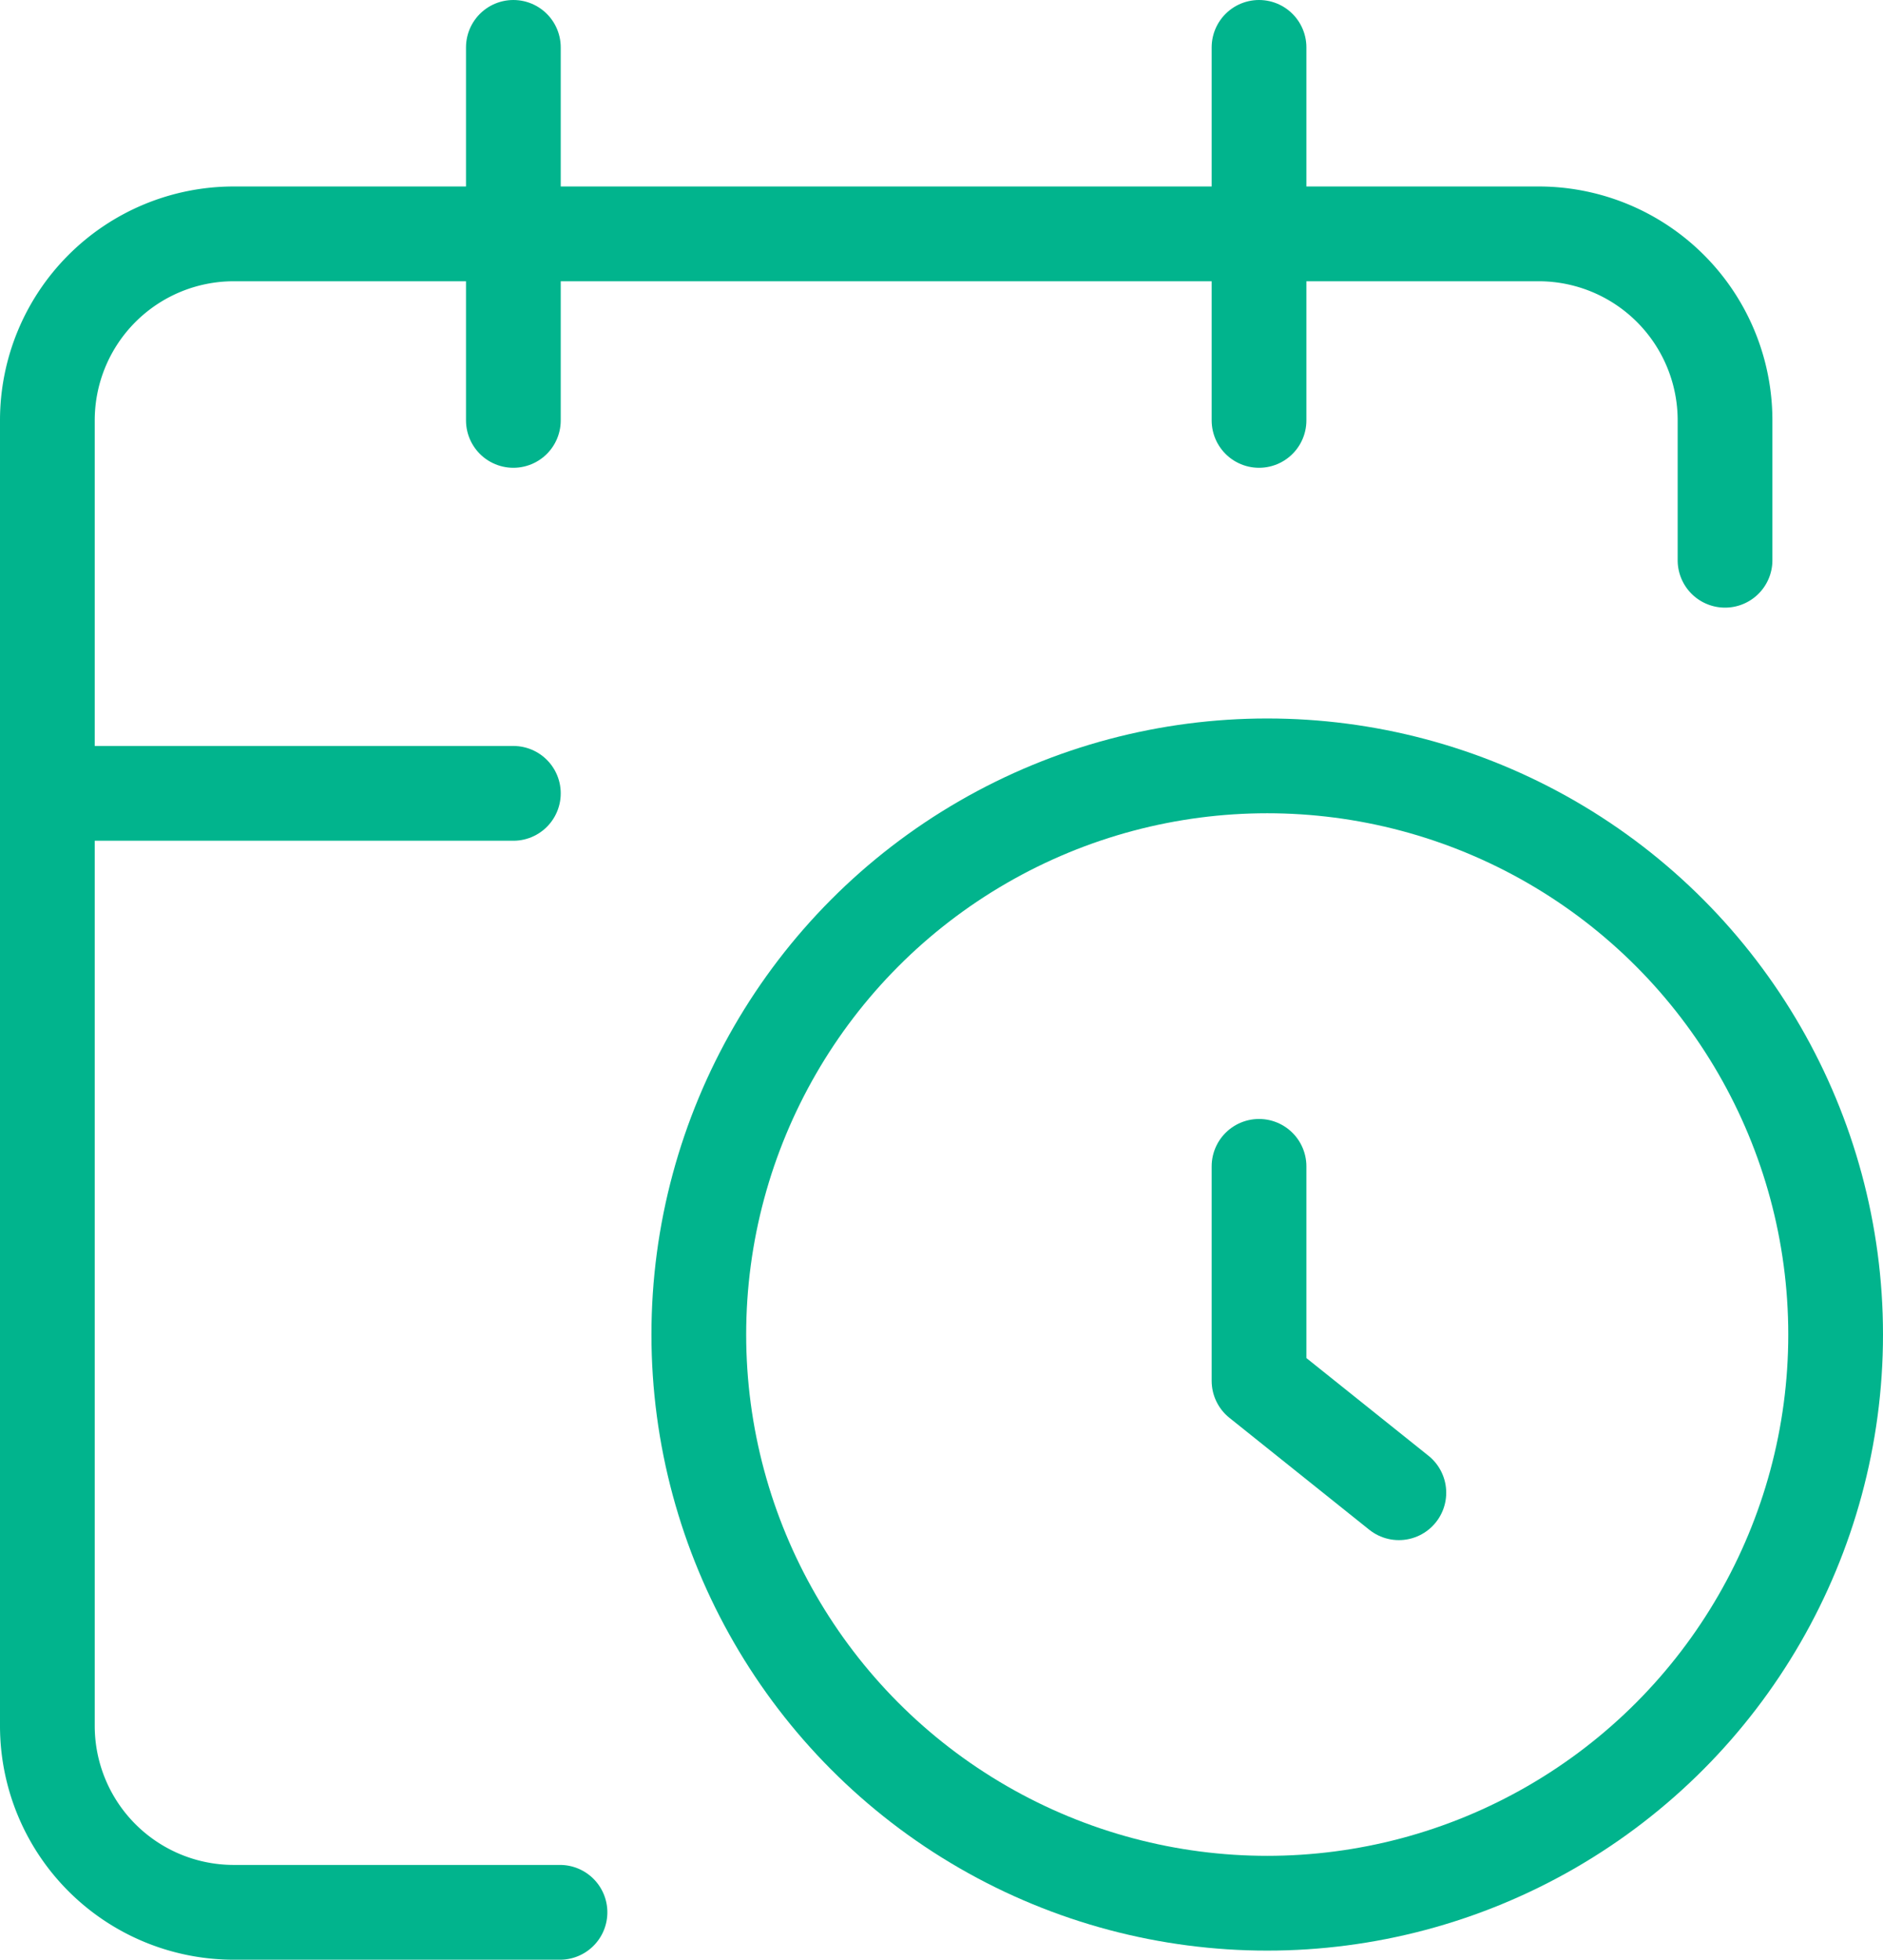 <?xml version="1.0" encoding="UTF-8"?>
<svg xmlns="http://www.w3.org/2000/svg" width="39.753" height="41.354" viewBox="0 0 39.753 41.354">
  <g id="Group_12205" data-name="Group 12205" transform="translate(-2 -1)">
    <path id="Path_23282" data-name="Path 23282" d="M38.418,10.887V7.935A3.935,3.935,0,0,0,34.483,4H6.935A3.935,3.935,0,0,0,3,7.935V35.483a3.935,3.935,0,0,0,3.935,3.935h6.887" transform="translate(0 1.935)" fill="none" stroke="#01b48d" stroke-linecap="round" stroke-linejoin="round" stroke-width="2"></path>
    <path id="Path_23283" data-name="Path 23283" d="M16,2V9.871" transform="translate(12.58)" fill="none" stroke="#01b48d" stroke-linecap="round" stroke-linejoin="round" stroke-width="2"></path>
    <path id="Path_23284" data-name="Path 23284" d="M8,2V9.871" transform="translate(4.838)" fill="none" stroke="#01b48d" stroke-linecap="round" stroke-linejoin="round" stroke-width="2"></path>
    <path id="Path_23285" data-name="Path 23285" d="M3,10h9.838" transform="translate(0 7.741)" fill="none" stroke="#01b48d" stroke-linecap="round" stroke-linejoin="round" stroke-width="2"></path>
    <path id="Path_23286" data-name="Path 23286" d="M18.952,20.887,16,18.526V14" transform="translate(12.58 11.612)" fill="none" stroke="#01b48d" stroke-linecap="round" stroke-linejoin="round" stroke-width="2"></path>
    <circle id="Ellipse_127" data-name="Ellipse 127" cx="12" cy="12" r="12" transform="translate(16.753 17.161)" fill="none" stroke="#01b48d" stroke-linecap="round" stroke-linejoin="round" stroke-width="2"></circle>
  </g>
</svg>
